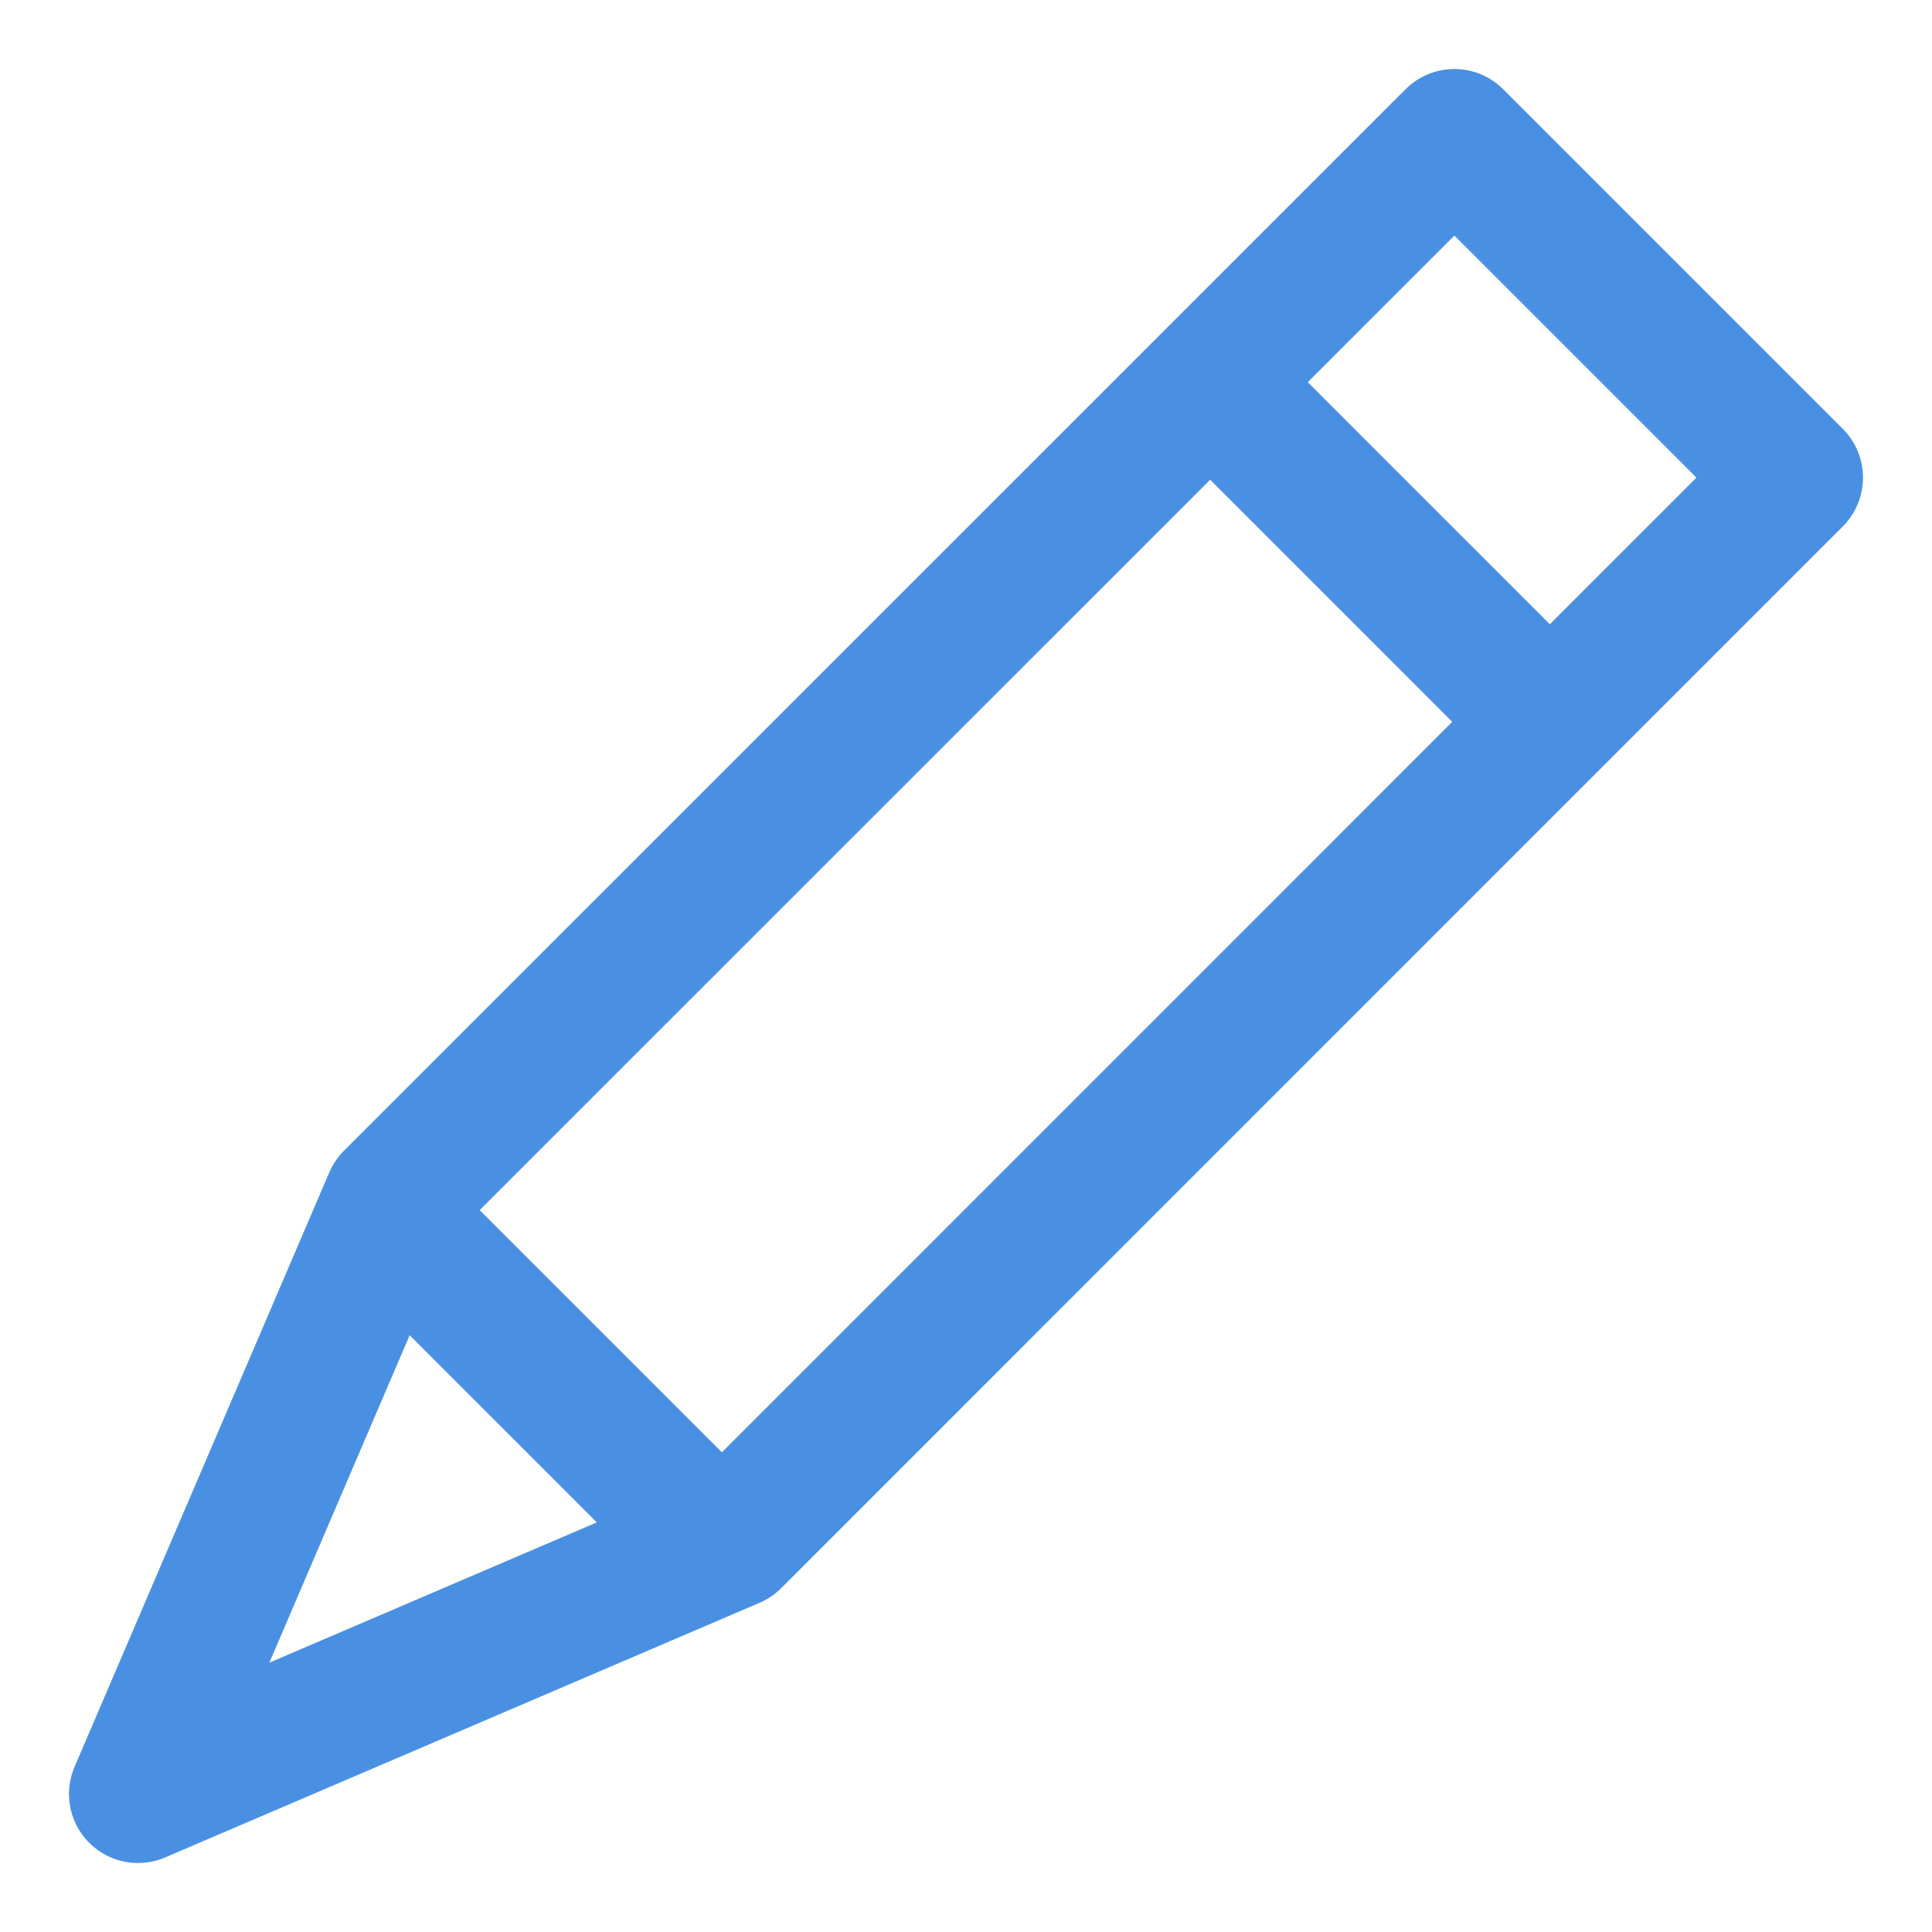 <svg width="14" height="14" viewBox="0 0 14 14" xmlns="http://www.w3.org/2000/svg">
  <g stroke="#4A90E2" fill="none" fill-rule="evenodd" stroke-linecap="round" stroke-linejoin="round">
    <path d="M5.307 11.155L1 13l1.846-4.308L10.539 1 13 3.461zM11 5L9 3M5 11L3 9"/>
  </g>
</svg>
